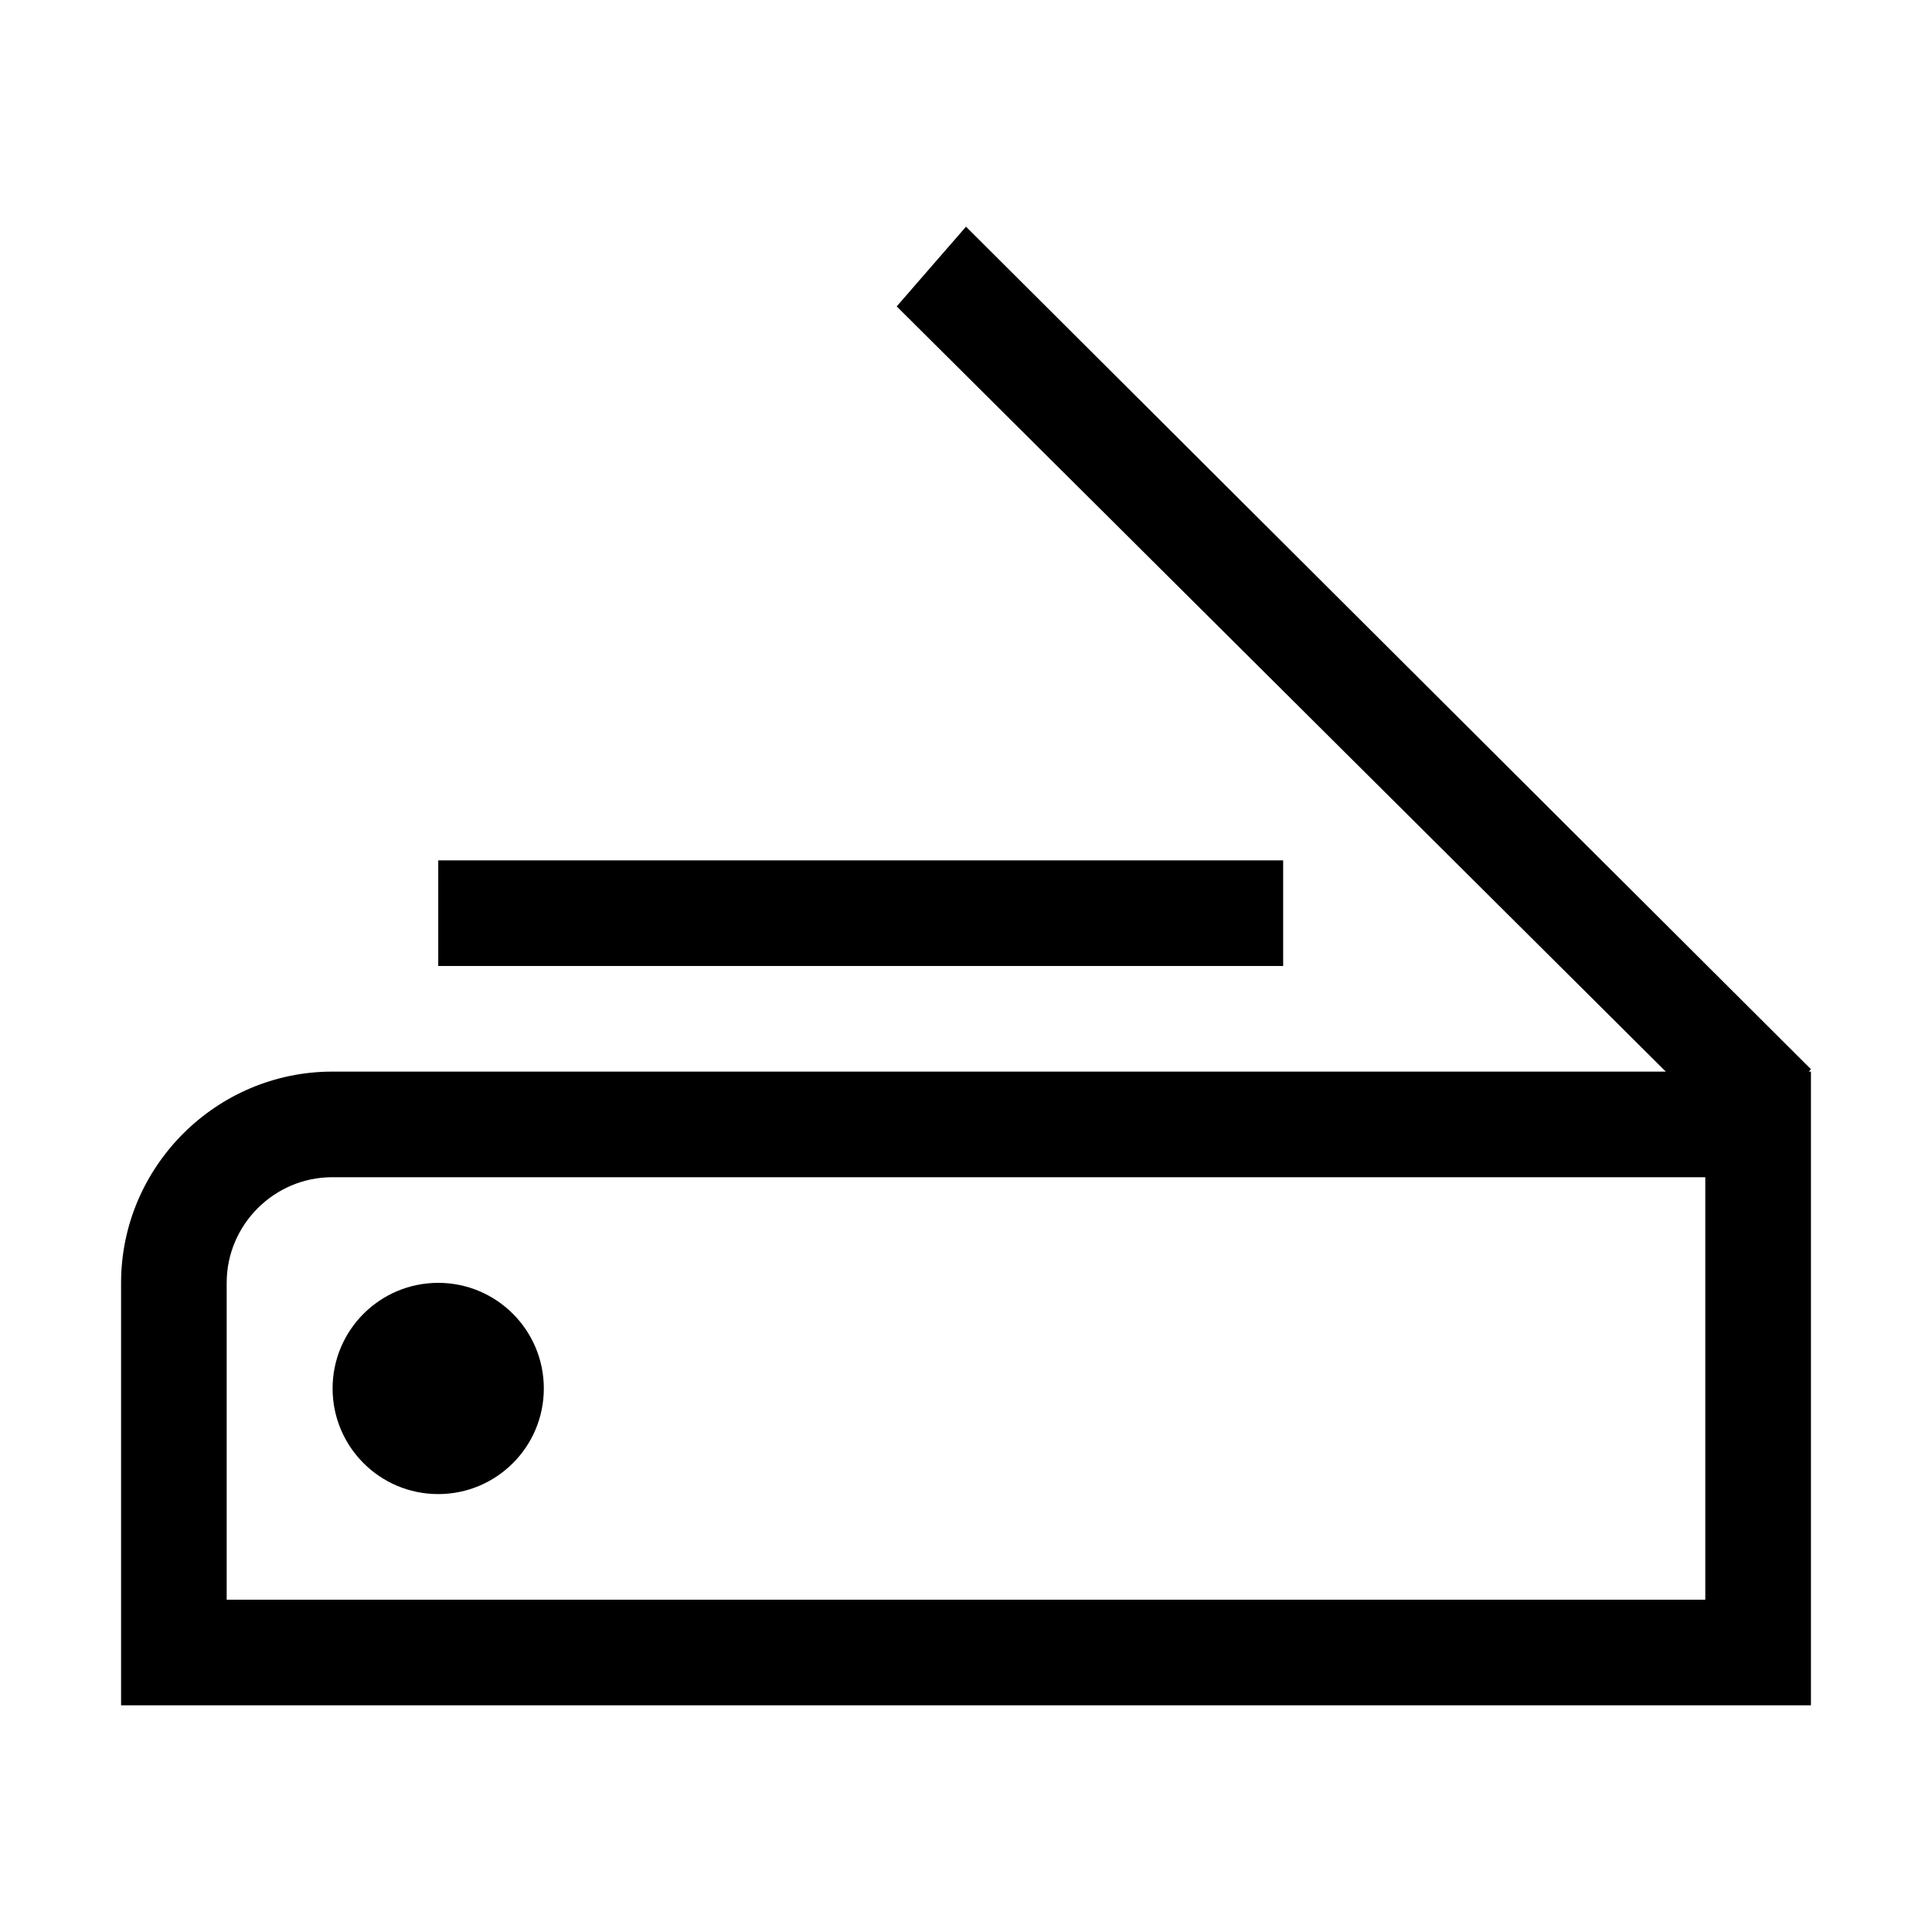 <?xml version="1.0" encoding="UTF-8"?>
<!-- Uploaded to: ICON Repo, www.svgrepo.com, Generator: ICON Repo Mixer Tools -->
<svg fill="#000000" width="800px" height="800px" version="1.1" viewBox="144 144 512 512" xmlns="http://www.w3.org/2000/svg">
 <g>
  <path d="m288.12 511.96c0 15.457-12.531 27.988-27.988 27.988-15.461 0-27.992-12.531-27.992-27.988s12.531-27.992 27.992-27.992c15.457 0 27.988 12.535 27.988 27.992"/>
  <path d="m260.14 372.01h223.91v27.988h-223.91z"/>
  <path d="m623.91 427.34-223.91-223.27-18.363 21.129 203.82 202.79h-353.39c-30.789 0-55.98 25.191-55.98 55.98v111.96h447.83v-167.94h-0.559zm-27.988 140.59h-391.85v-83.969c0-15.395 12.594-27.988 27.988-27.988h363.86z"/>
 </g>
</svg>